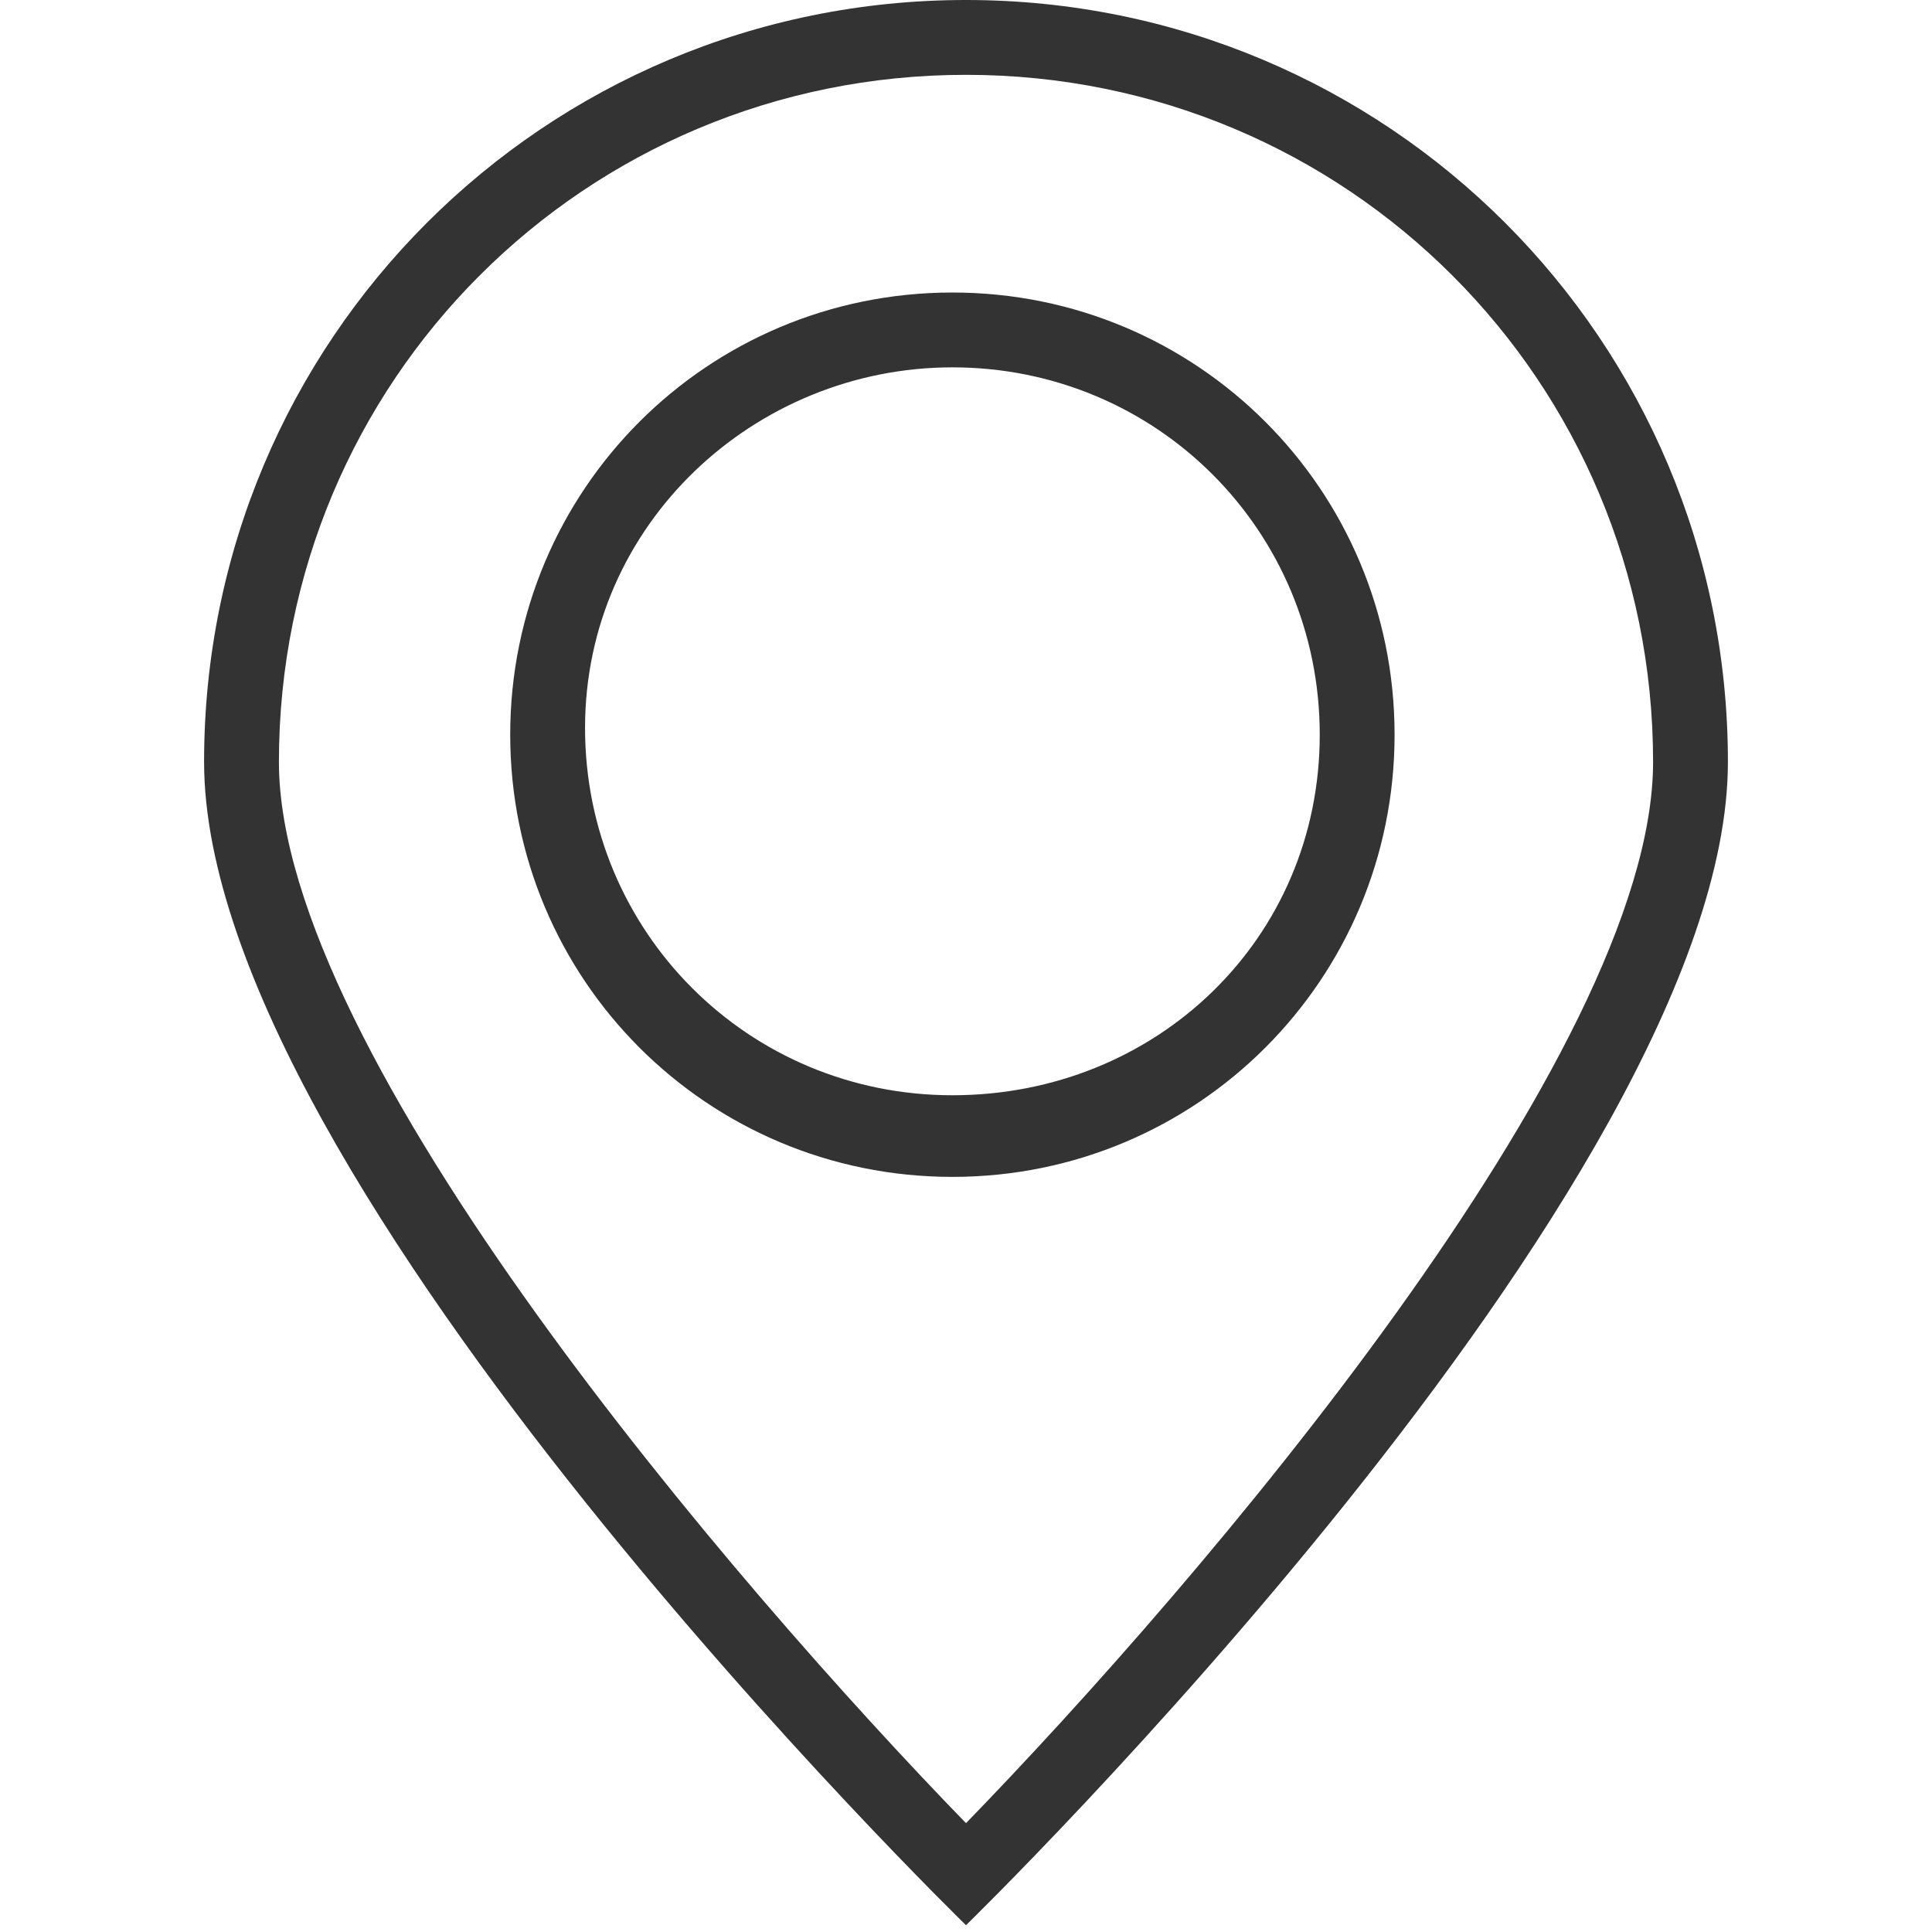 <?xml version="1.0" encoding="utf-8"?>
<!-- Generator: Adobe Illustrator 19.2.1, SVG Export Plug-In . SVG Version: 6.00 Build 0)  -->
<svg version="1.1" xmlns="http://www.w3.org/2000/svg" xmlns:xlink="http://www.w3.org/1999/xlink" x="0px" y="0px"
	 viewBox="0 0 28.4 28.4" style="enable-background:new 0 0 28.4 28.4;" xml:space="preserve">
<style type="text/css">
	.st0{display:none;fill:#333333;}
	.st1{display:none;}
	.st2{display:inline;fill:#333333;}
	.st3{fill:#333333;}
</style>
<g id="レイヤー_1">
	<rect x="0" y="0" class="st0" width="28.3" height="28.3"/>
	<g class="st1">
		<path class="st2" d="M27.2,3.3V25L8.9,18v-7.7L27.2,3.3 M28.4,1.6L7.7,9.5v9.4l20.6,7.9V1.6L28.4,1.6z"/>
		<path class="st2" d="M1.2,8.9l6.3,1.6v7.4l-6.3,1.6V8.9 M0,7.3V21l8.6-2.2V9.5L0,7.3L0,7.3z"/>
	</g>
	<g>
		<g>
			<path class="st3" d="M14.2,1.1c5.6,0,10.1,4.5,10.1,10.1c0,4.3-6.7,12.1-10.1,15.6C10.8,23.3,4.1,15.5,4.1,11.2
				C4.1,5.6,8.6,1.1,14.2,1.1 M14.2,0C8,0,3,5,3,11.2s11.2,17.1,11.2,17.1s11.2-10.9,11.2-17.1S20.4,0,14.2,0L14.2,0z"/>
			<path class="st3" d="M14,5.4c3,0,5.4,2.4,5.4,5.4S17,16.1,14,16.1s-5.4-2.4-5.4-5.4S11.1,5.4,14,5.4 M14,4.3
				c-3.6,0-6.5,2.9-6.5,6.5s2.9,6.5,6.5,6.5s6.5-2.9,6.5-6.5S17.6,4.3,14,4.3L14,4.3z"/>
		</g>
	</g>
</g>
<g id="レイヤー_2">
</g>
</svg>
